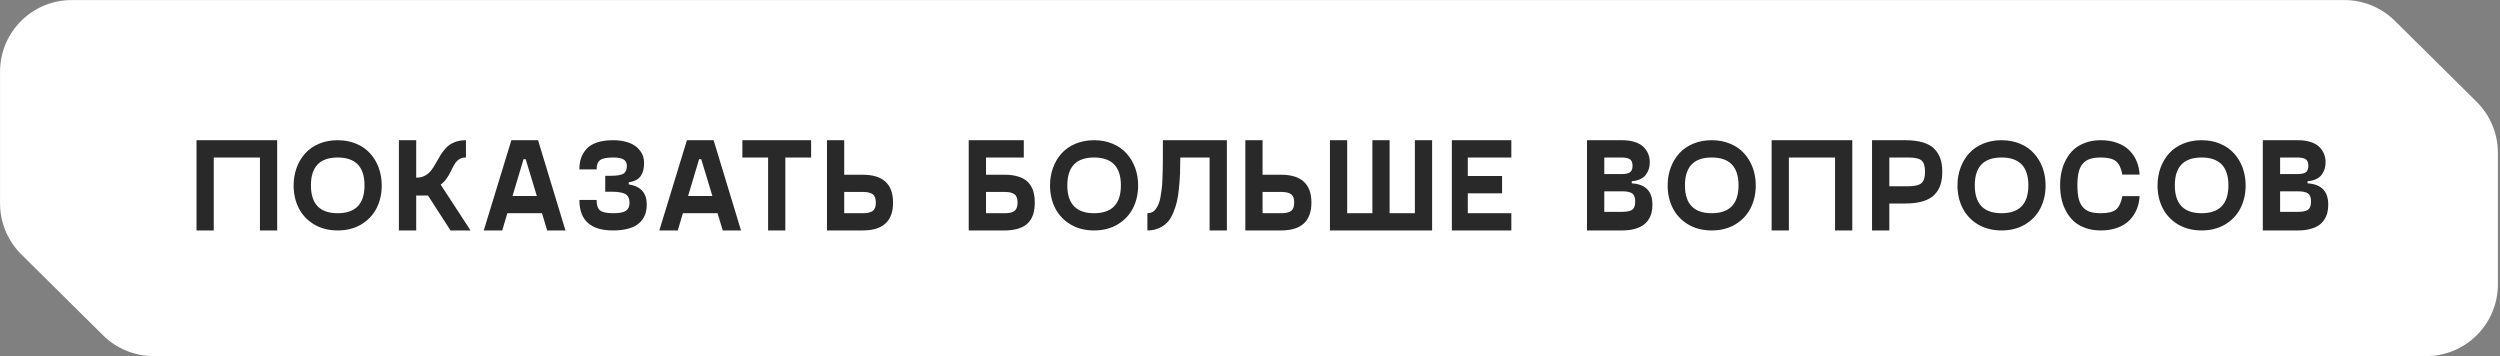 <?xml version="1.0" encoding="UTF-8"?> <svg xmlns="http://www.w3.org/2000/svg" width="358" height="51" viewBox="0 0 358 51" fill="none"><rect x="0" y="0" width="358" height="51" fill="#808080" stroke="none"/> <path fill-rule="evenodd" clip-rule="evenodd" d="M1 10.27V29.129C1 31.604 1.989 33.976 3.748 35.717L15.466 47.318C17.201 49.036 19.545 50 21.988 50H347.432C352.552 50 356.703 45.85 356.703 40.73V21.871C356.703 19.396 355.713 17.024 353.955 15.283L342.237 3.682C340.501 1.964 338.158 1 335.715 1H10.27C5.15 1 1 5.15 1 10.27Z" fill="white"></path> <path d="M1 29.129V10.27M1 29.129C1 31.604 1.989 33.976 3.748 35.717M1 29.129V29.129C1 31.604 1.989 33.976 3.748 35.717V35.717M1 10.27C1 5.15 5.15 1 10.27 1M1 10.27V10.27C1 5.15 5.15 1 10.27 1V1M10.27 1H335.715C338.158 1 340.501 1.964 342.237 3.682L353.955 15.283C355.713 17.024 356.703 19.396 356.703 21.871V40.73M356.703 40.73C356.703 45.85 352.552 50 347.432 50M356.703 40.73V40.73C356.703 45.85 352.552 50 347.432 50V50M347.432 50H21.988M21.988 50C19.545 50 17.201 49.036 15.466 47.318M21.988 50V50C19.545 50 17.201 49.036 15.466 47.318V47.318M15.466 47.318L3.748 35.717" stroke="white" stroke-width="1.986"></path> <path d="M39.691 20.077V33H37.224V22.554H30.609V33H28.141V20.077H39.691ZM51.733 32.137C50.768 32.712 49.642 33 48.356 33C47.069 33 45.944 32.712 44.979 32.137C44.014 31.556 43.284 30.783 42.789 29.818C42.294 28.847 42.047 27.755 42.047 26.543C42.047 25.64 42.193 24.796 42.483 24.01C42.774 23.225 43.182 22.541 43.708 21.96C44.24 21.372 44.904 20.912 45.702 20.578C46.506 20.244 47.391 20.077 48.356 20.077C49.321 20.077 50.202 20.244 51 20.578C51.804 20.912 52.469 21.372 52.994 21.96C53.526 22.541 53.938 23.225 54.228 24.01C54.519 24.796 54.664 25.64 54.664 26.543C54.664 27.755 54.417 28.847 53.922 29.818C53.427 30.783 52.697 31.556 51.733 32.137ZM48.356 30.532C50.916 30.532 52.197 29.203 52.197 26.543C52.197 23.884 50.916 22.554 48.356 22.554C45.801 22.554 44.524 23.884 44.524 26.543C44.524 29.203 45.801 30.532 48.356 30.532ZM64.516 33L61.288 28H59.599V33H57.122V20.077H59.599V25.439H59.636C60.106 25.439 60.521 25.34 60.879 25.142C61.238 24.944 61.535 24.688 61.77 24.372C62.005 24.057 62.225 23.71 62.429 23.333C62.639 22.95 62.862 22.569 63.097 22.192C63.338 21.808 63.607 21.459 63.904 21.144C64.201 20.828 64.587 20.572 65.064 20.373C65.546 20.176 66.099 20.077 66.724 20.077V22.554C66.335 22.554 66.004 22.643 65.731 22.823C65.466 23.002 65.246 23.243 65.073 23.546C64.9 23.843 64.736 24.156 64.581 24.483C64.433 24.811 64.232 25.161 63.978 25.532C63.724 25.897 63.434 26.2 63.106 26.441L67.383 33H64.516ZM78.357 33L77.615 30.532H72.652L71.919 33H69.275L73.227 20.077H77.049L80.973 33H78.357ZM73.394 28.064H76.873L75.277 22.795H74.971L73.394 28.064ZM82.967 28.63H85.435C85.435 29.354 85.596 29.852 85.917 30.124C86.245 30.396 86.87 30.532 87.791 30.532C88.676 30.532 89.288 30.418 89.628 30.189C89.975 29.954 90.148 29.574 90.148 29.048C90.148 28.442 89.953 28.024 89.563 27.795C89.174 27.567 88.487 27.452 87.504 27.452H86.669V25.17H87.504C88.376 25.17 88.97 25.068 89.285 24.864C89.607 24.66 89.767 24.282 89.767 23.732C89.767 23.33 89.613 23.033 89.304 22.841C89.001 22.65 88.496 22.554 87.791 22.554C86.882 22.554 86.261 22.68 85.927 22.934C85.599 23.188 85.435 23.63 85.435 24.261H82.967C82.967 23.667 83.045 23.132 83.199 22.656C83.36 22.18 83.617 21.744 83.969 21.348C84.322 20.946 84.82 20.633 85.463 20.411C86.112 20.188 86.888 20.077 87.791 20.077C88.441 20.077 89.022 20.145 89.536 20.281C90.055 20.411 90.479 20.584 90.807 20.8C91.141 21.011 91.416 21.261 91.632 21.552C91.855 21.836 92.01 22.124 92.096 22.415C92.189 22.705 92.235 23.005 92.235 23.314C92.235 23.692 92.201 24.026 92.133 24.316C92.071 24.607 91.96 24.879 91.799 25.133C91.645 25.386 91.419 25.597 91.122 25.764C90.825 25.924 90.463 26.039 90.037 26.107V26.404C91.756 26.67 92.616 27.635 92.616 29.298C92.616 29.706 92.569 30.084 92.477 30.43C92.384 30.776 92.22 31.114 91.985 31.441C91.756 31.763 91.462 32.038 91.103 32.267C90.751 32.49 90.29 32.669 89.721 32.805C89.158 32.935 88.515 33 87.791 33C84.575 33 82.967 31.544 82.967 28.63ZM103.497 33L102.755 30.532H97.792L97.059 33H94.415L98.367 20.077H102.189L106.113 33H103.497ZM98.534 28.064H102.013L100.417 22.795H100.111L98.534 28.064ZM116.151 20.077V22.554H112.458V33H109.991V22.554H106.308V20.077H116.151ZM123.535 25.021C126.436 25.021 127.886 26.351 127.886 29.011C127.886 31.67 126.436 33 123.535 33H118.423V20.077H120.891V25.021H123.535ZM123.628 30.532C124.228 30.532 124.676 30.424 124.973 30.207C125.27 29.991 125.418 29.592 125.418 29.011C125.418 28.429 125.27 28.03 124.973 27.814C124.676 27.598 124.228 27.489 123.628 27.489H120.891V30.532H123.628ZM143.832 25.021C144.488 25.021 145.066 25.086 145.567 25.216C146.074 25.346 146.492 25.526 146.819 25.754C147.147 25.983 147.413 26.268 147.617 26.608C147.821 26.948 147.967 27.313 148.053 27.703C148.14 28.092 148.183 28.528 148.183 29.011C148.183 29.493 148.14 29.929 148.053 30.319C147.967 30.709 147.821 31.073 147.617 31.414C147.413 31.754 147.147 32.038 146.819 32.267C146.492 32.496 146.074 32.675 145.567 32.805C145.066 32.935 144.488 33 143.832 33H138.72V20.077H146.606V22.554H141.197V25.021H143.832ZM143.934 30.532C144.534 30.532 144.979 30.424 145.27 30.207C145.567 29.991 145.715 29.592 145.715 29.011C145.715 28.429 145.567 28.03 145.27 27.814C144.979 27.598 144.534 27.489 143.934 27.489H141.197V30.532H143.934ZM160.048 32.137C159.083 32.712 157.958 33 156.671 33C155.385 33 154.259 32.712 153.294 32.137C152.329 31.556 151.6 30.783 151.105 29.818C150.61 28.847 150.363 27.755 150.363 26.543C150.363 25.64 150.508 24.796 150.799 24.01C151.089 23.225 151.498 22.541 152.023 21.96C152.555 21.372 153.22 20.912 154.018 20.578C154.822 20.244 155.706 20.077 156.671 20.077C157.636 20.077 158.517 20.244 159.315 20.578C160.119 20.912 160.784 21.372 161.31 21.96C161.842 22.541 162.253 23.225 162.544 24.01C162.835 24.796 162.98 25.64 162.98 26.543C162.98 27.755 162.732 28.847 162.238 29.818C161.743 30.783 161.013 31.556 160.048 32.137ZM156.671 30.532C159.232 30.532 160.512 29.203 160.512 26.543C160.512 23.884 159.232 22.554 156.671 22.554C154.117 22.554 152.84 23.884 152.84 26.543C152.84 29.203 154.117 30.532 156.671 30.532ZM175.689 20.077V33H173.212V22.554H169.019C169.019 23.42 169.006 24.171 168.982 24.808C168.957 25.445 168.907 26.15 168.833 26.923C168.759 27.697 168.657 28.355 168.527 28.899C168.397 29.438 168.215 29.985 167.98 30.541C167.745 31.092 167.463 31.534 167.135 31.868C166.814 32.202 166.412 32.474 165.929 32.685C165.453 32.895 164.912 33 164.306 33V30.532C164.559 30.532 164.788 30.483 164.992 30.384C165.196 30.279 165.373 30.121 165.521 29.911C165.67 29.7 165.799 29.465 165.911 29.206C166.022 28.946 166.112 28.621 166.18 28.231C166.254 27.836 166.313 27.449 166.356 27.072C166.406 26.688 166.44 26.231 166.458 25.699C166.483 25.161 166.498 24.66 166.505 24.196C166.517 23.732 166.523 23.185 166.523 22.554V20.077H175.689ZM183.444 25.021C186.345 25.021 187.795 26.351 187.795 29.011C187.795 31.67 186.345 33 183.444 33H178.332V20.077H180.8V25.021H183.444ZM183.537 30.532C184.137 30.532 184.585 30.424 184.882 30.207C185.179 29.991 185.328 29.592 185.328 29.011C185.328 28.429 185.179 28.03 184.882 27.814C184.585 27.598 184.137 27.489 183.537 27.489H180.8V30.532H183.537ZM202.61 20.077H205.078V33H190.448V20.077H192.916V30.532H196.525V20.077H198.992V30.532H202.61V20.077ZM216.424 22.554H210.189V25.207H215.097V27.684H210.189V30.532H216.424V33H207.907V20.077H216.424V22.554ZM233.669 26.255C235.642 26.373 236.628 27.387 236.628 29.298C236.628 29.706 236.588 30.084 236.508 30.43C236.427 30.776 236.282 31.114 236.072 31.441C235.868 31.763 235.605 32.035 235.283 32.258C234.961 32.48 234.544 32.66 234.031 32.796C233.523 32.932 232.939 33 232.277 33H227.258V20.077H232.277C232.976 20.077 233.585 20.163 234.105 20.336C234.631 20.503 235.045 20.738 235.348 21.041C235.651 21.338 235.877 21.672 236.025 22.044C236.174 22.408 236.248 22.804 236.248 23.231C236.248 23.577 236.202 23.902 236.109 24.205C236.016 24.502 235.871 24.78 235.673 25.04C235.481 25.294 235.212 25.501 234.866 25.662C234.525 25.822 234.126 25.918 233.669 25.949V26.255ZM229.735 22.554V24.929H232.184C232.766 24.929 233.177 24.842 233.418 24.669C233.66 24.49 233.78 24.177 233.78 23.732C233.78 23.293 233.66 22.987 233.418 22.814C233.177 22.64 232.766 22.554 232.184 22.554H229.735ZM232.277 30.337C232.97 30.337 233.455 30.235 233.734 30.031C234.018 29.827 234.16 29.438 234.16 28.862C234.16 28.293 234.018 27.907 233.734 27.703C233.449 27.498 232.964 27.396 232.277 27.396H229.735V30.337H232.277ZM248.493 32.137C247.528 32.712 246.403 33 245.116 33C243.83 33 242.704 32.712 241.739 32.137C240.774 31.556 240.045 30.783 239.55 29.818C239.055 28.847 238.808 27.755 238.808 26.543C238.808 25.64 238.953 24.796 239.244 24.01C239.534 23.225 239.943 22.541 240.468 21.96C241 21.372 241.665 20.912 242.463 20.578C243.267 20.244 244.151 20.077 245.116 20.077C246.081 20.077 246.962 20.244 247.76 20.578C248.564 20.912 249.229 21.372 249.755 21.96C250.287 22.541 250.698 23.225 250.989 24.01C251.28 24.796 251.425 25.64 251.425 26.543C251.425 27.755 251.177 28.847 250.683 29.818C250.188 30.783 249.458 31.556 248.493 32.137ZM245.116 30.532C247.677 30.532 248.957 29.203 248.957 26.543C248.957 23.884 247.677 22.554 245.116 22.554C242.562 22.554 241.285 23.884 241.285 26.543C241.285 29.203 242.562 30.532 245.116 30.532ZM265.247 20.077V33H262.78V22.554H256.165V33H253.697V20.077H265.247ZM272.808 20.077C273.81 20.077 274.66 20.182 275.359 20.392C276.064 20.602 276.614 20.915 277.01 21.329C277.412 21.744 277.7 22.217 277.873 22.748C278.046 23.274 278.133 23.893 278.133 24.604C278.133 25.315 278.046 25.937 277.873 26.469C277.7 27.001 277.412 27.474 277.01 27.888C276.614 28.296 276.064 28.609 275.359 28.825C274.66 29.035 273.81 29.141 272.808 29.141H270.553V33H268.076V20.077H272.808ZM273.244 26.673C274.184 26.673 274.821 26.524 275.155 26.227C275.495 25.924 275.665 25.383 275.665 24.604C275.665 23.806 275.498 23.265 275.164 22.98C274.836 22.696 274.196 22.554 273.244 22.554H270.553V26.673H273.244ZM289.998 32.137C289.033 32.712 287.907 33 286.621 33C285.334 33 284.209 32.712 283.244 32.137C282.279 31.556 281.549 30.783 281.054 29.818C280.56 28.847 280.312 27.755 280.312 26.543C280.312 25.64 280.458 24.796 280.748 24.01C281.039 23.225 281.447 22.541 281.973 21.96C282.505 21.372 283.17 20.912 283.968 20.578C284.772 20.244 285.656 20.077 286.621 20.077C287.586 20.077 288.467 20.244 289.265 20.578C290.069 20.912 290.734 21.372 291.26 21.96C291.791 22.541 292.203 23.225 292.493 24.01C292.784 24.796 292.929 25.64 292.929 26.543C292.929 27.755 292.682 28.847 292.187 29.818C291.693 30.783 290.963 31.556 289.998 32.137ZM286.621 30.532C289.181 30.532 290.462 29.203 290.462 26.543C290.462 23.884 289.181 22.554 286.621 22.554C284.067 22.554 282.789 23.884 282.789 26.543C282.789 29.203 284.067 30.532 286.621 30.532ZM295.202 28.463C295.072 27.851 295.007 27.211 295.007 26.543C295.007 25.875 295.072 25.238 295.202 24.632C295.332 24.02 295.545 23.435 295.842 22.878C296.139 22.316 296.507 21.83 296.946 21.422C297.391 21.014 297.945 20.689 298.606 20.448C299.274 20.2 300.02 20.077 300.842 20.077C301.721 20.077 302.512 20.21 303.217 20.476C303.922 20.735 304.498 21.094 304.943 21.552C305.388 22.003 305.731 22.523 305.973 23.11C306.22 23.692 306.359 24.323 306.39 25.003H303.922C303.755 24.094 303.455 23.46 303.022 23.101C302.596 22.736 301.869 22.554 300.842 22.554C300.249 22.554 299.751 22.616 299.349 22.739C298.953 22.857 298.61 23.067 298.319 23.37C298.028 23.667 297.815 24.075 297.679 24.595C297.549 25.114 297.484 25.764 297.484 26.543C297.484 27.322 297.549 27.972 297.679 28.491C297.815 29.011 298.028 29.422 298.319 29.725C298.61 30.022 298.953 30.232 299.349 30.356C299.751 30.474 300.249 30.532 300.842 30.532C301.869 30.532 302.596 30.353 303.022 29.994C303.455 29.629 303.755 28.992 303.922 28.083H306.39C306.359 28.763 306.22 29.397 305.973 29.985C305.731 30.566 305.388 31.086 304.943 31.544C304.498 31.995 303.922 32.351 303.217 32.61C302.512 32.87 301.721 33 300.842 33C300.02 33 299.274 32.879 298.606 32.638C297.945 32.397 297.391 32.072 296.946 31.664C296.507 31.25 296.139 30.764 295.842 30.207C295.545 29.651 295.332 29.07 295.202 28.463ZM318.645 32.137C317.68 32.712 316.554 33 315.268 33C313.981 33 312.856 32.712 311.891 32.137C310.926 31.556 310.196 30.783 309.701 29.818C309.207 28.847 308.959 27.755 308.959 26.543C308.959 25.64 309.105 24.796 309.395 24.01C309.686 23.225 310.094 22.541 310.62 21.96C311.152 21.372 311.817 20.912 312.615 20.578C313.419 20.244 314.303 20.077 315.268 20.077C316.233 20.077 317.114 20.244 317.912 20.578C318.716 20.912 319.381 21.372 319.907 21.96C320.438 22.541 320.85 23.225 321.14 24.01C321.431 24.796 321.576 25.64 321.576 26.543C321.576 27.755 321.329 28.847 320.834 29.818C320.339 30.783 319.61 31.556 318.645 32.137ZM315.268 30.532C317.828 30.532 319.109 29.203 319.109 26.543C319.109 23.884 317.828 22.554 315.268 22.554C312.713 22.554 311.436 23.884 311.436 26.543C311.436 29.203 312.713 30.532 315.268 30.532ZM330.445 26.255C332.418 26.373 333.404 27.387 333.404 29.298C333.404 29.706 333.364 30.084 333.284 30.43C333.203 30.776 333.058 31.114 332.848 31.441C332.644 31.763 332.381 32.035 332.059 32.258C331.737 32.48 331.32 32.66 330.807 32.796C330.3 32.932 329.715 33 329.053 33H324.034V20.077H329.053C329.752 20.077 330.361 20.163 330.881 20.336C331.407 20.503 331.821 20.738 332.124 21.041C332.427 21.338 332.653 21.672 332.801 22.044C332.95 22.408 333.024 22.804 333.024 23.231C333.024 23.577 332.978 23.902 332.885 24.205C332.792 24.502 332.647 24.78 332.449 25.04C332.257 25.294 331.988 25.501 331.642 25.662C331.301 25.822 330.903 25.918 330.445 25.949V26.255ZM326.511 22.554V24.929H328.96C329.542 24.929 329.953 24.842 330.194 24.669C330.436 24.49 330.556 24.177 330.556 23.732C330.556 23.293 330.436 22.987 330.194 22.814C329.953 22.64 329.542 22.554 328.96 22.554H326.511ZM329.053 30.337C329.746 30.337 330.231 30.235 330.51 30.031C330.794 29.827 330.937 29.438 330.937 28.862C330.937 28.293 330.794 27.907 330.51 27.703C330.225 27.498 329.74 27.396 329.053 27.396H326.511V30.337H329.053Z" fill="#292929"></path> </svg> 